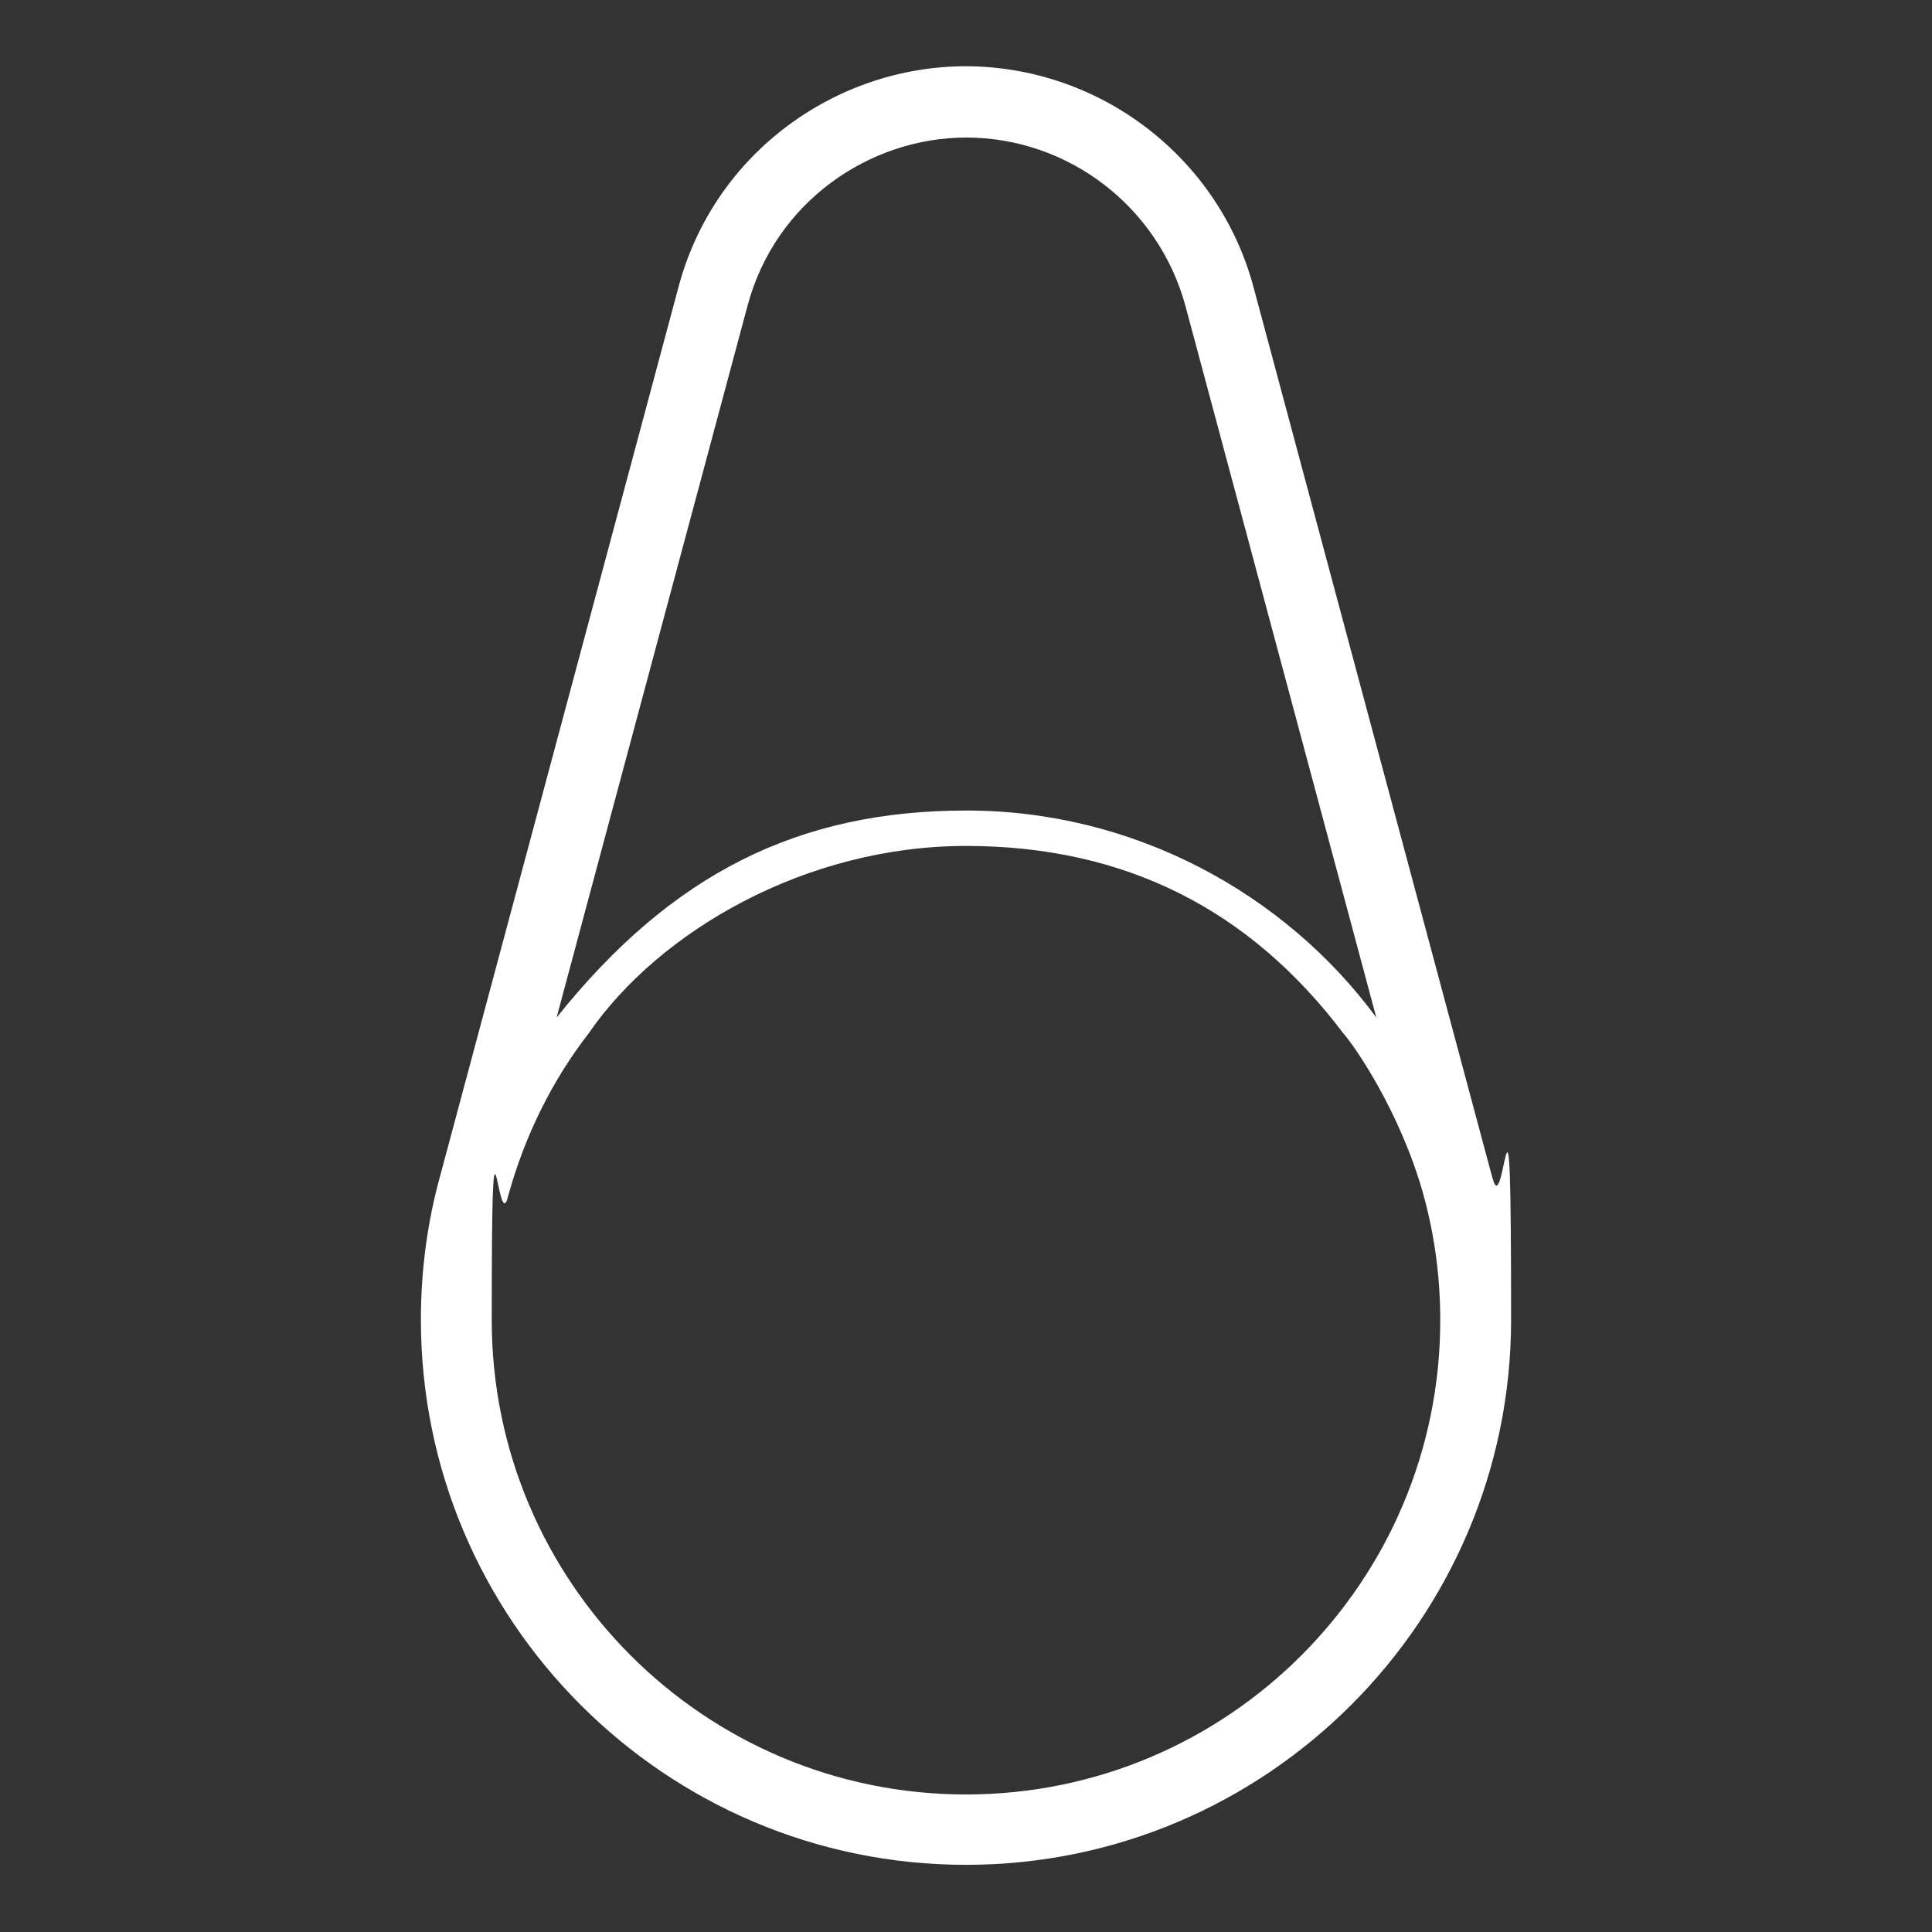 <?xml version="1.0" encoding="UTF-8"?>
<svg xmlns="http://www.w3.org/2000/svg" id="Layer_1" data-name="Layer 1" version="1.1" viewBox="0 0 420 420">
  <rect x="0" y="0" width="420" height="420" fill="#333333" stroke="none"/>
  <defs>
    <style>
      .cls-1 {
        fill: #fff;
        stroke-width: 0px;
      }
    </style>
  </defs>
  <path class="cls-1" d="M324.5,256.3l-52-193.9c-7.5-28-33.1-47.9-62.5-48-28.1,0-54.7,18.7-62.5,48l-51.7,192.8c-2.9,10.3-4.3,21-4.3,31.7,0,65.4,53.2,118.5,118.5,118.5s118.5-53.2,118.5-118.5-1.4-20.7-4-30.7ZM210,390.1c-56.9,0-103.1-46.2-103.1-103.1s1.2-18.2,3.5-26.7c0-.1,0-.3.1-.4,3.6-13.1,9.6-25.1,17.5-35.3h0c15.3-22.2,47.2-40.7,82-40.7s61.8,14,82,40.7c0,0,0,0,0,0,2.4,2.7,12.4,17,17.5,35.3,0,.1,0,.3.1.4h0c2.3,8.5,3.5,17.5,3.5,26.7,0,56.9-46.2,103.1-103.1,103.1ZM210,29.9c22.4,0,41.9,15.2,47.7,36.6l41.5,154.7c-19.9-27-52.7-45-89.1-45s-64,13.6-89.1,45l41.5-154.7c6-22.6,26.5-36.6,47.6-36.6Z"></path>
</svg>

